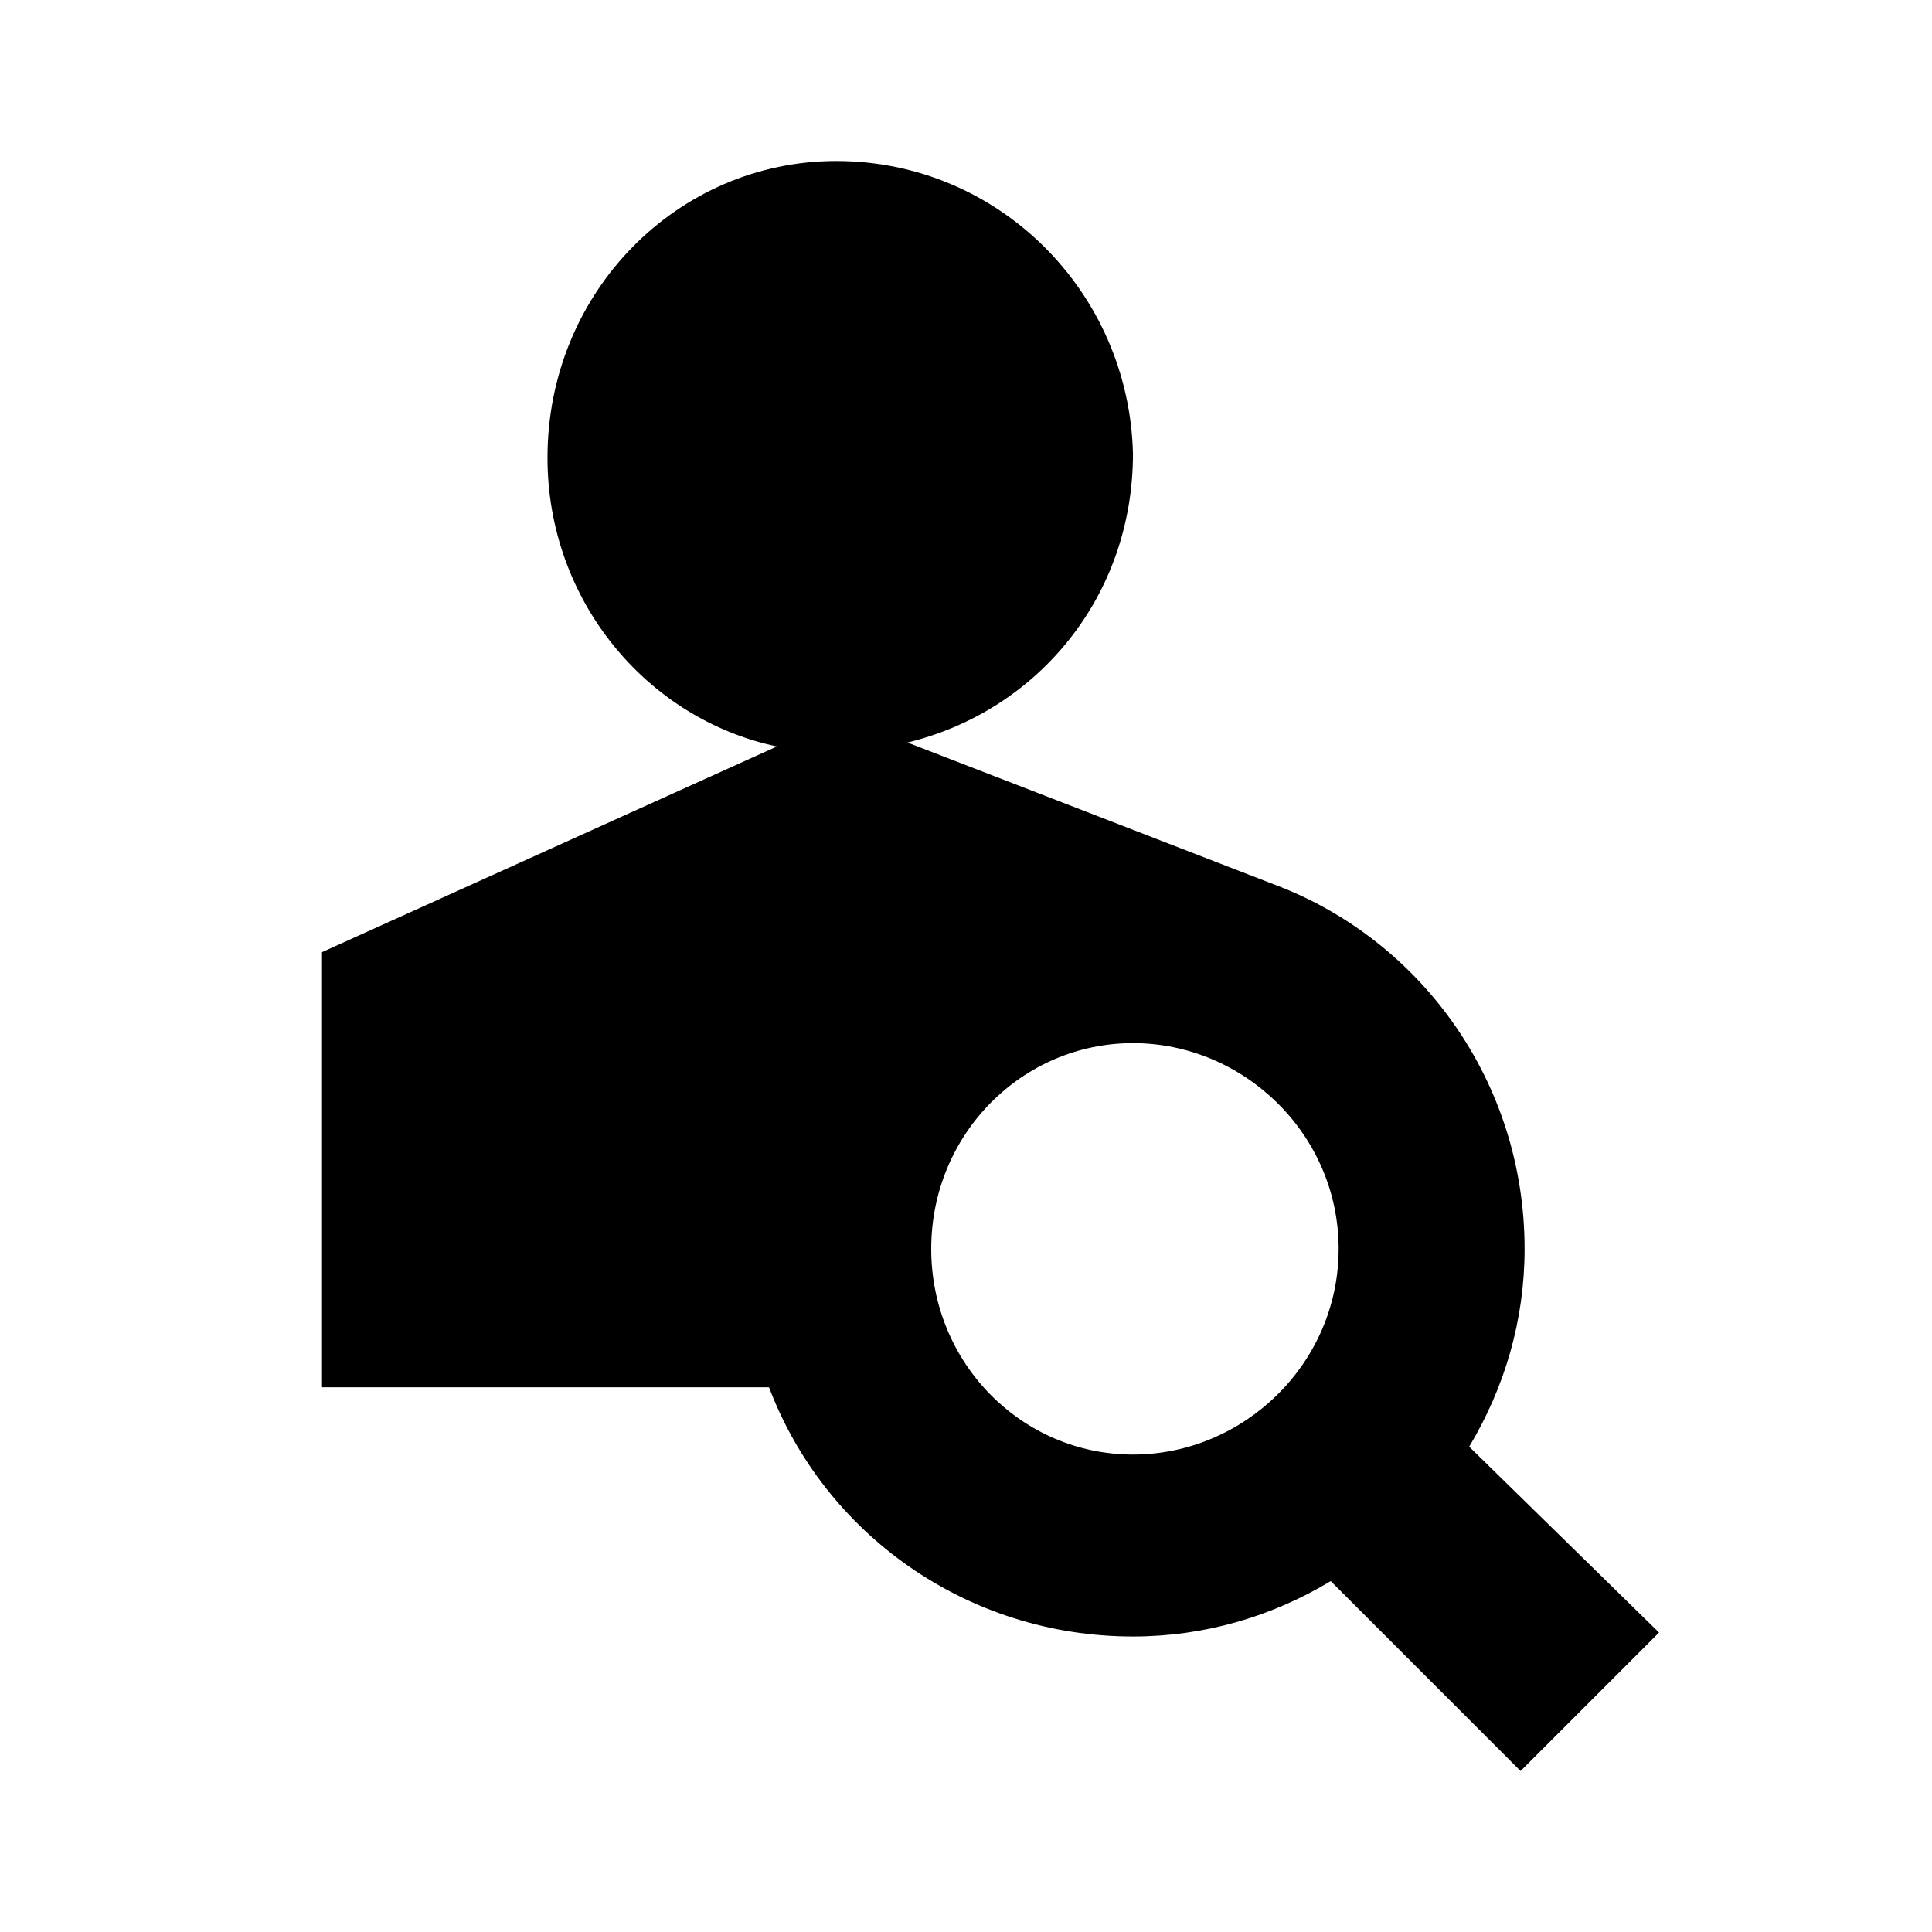 <svg width="24" height="24" viewBox="0 0 24 24" fill="none"
    xmlns="http://www.w3.org/2000/svg">
    <path d="M18.251 17.971C18.693 17.233 18.939 16.398 18.939 15.514C18.939 13.45 17.661 11.681 15.843 10.993L11.273 9.224C12.894 8.83 14.074 7.405 14.074 5.636C14.025 3.622 12.403 2 10.388 2C8.423 2 6.801 3.622 6.801 5.686C6.801 7.455 8.029 8.929 9.651 9.273L4 11.828V17.233H9.553C10.241 19.052 12.01 20.329 14.074 20.329C14.958 20.329 15.794 20.084 16.531 19.641L18.889 22L20.609 20.28L18.251 17.971ZM14.074 18.069C12.698 18.069 11.568 16.939 11.568 15.514C11.568 14.088 12.698 12.958 14.074 12.958C15.45 12.958 16.629 14.088 16.629 15.514C16.629 16.939 15.45 18.069 14.074 18.069Z" fill="currentColor"/>
</svg>
